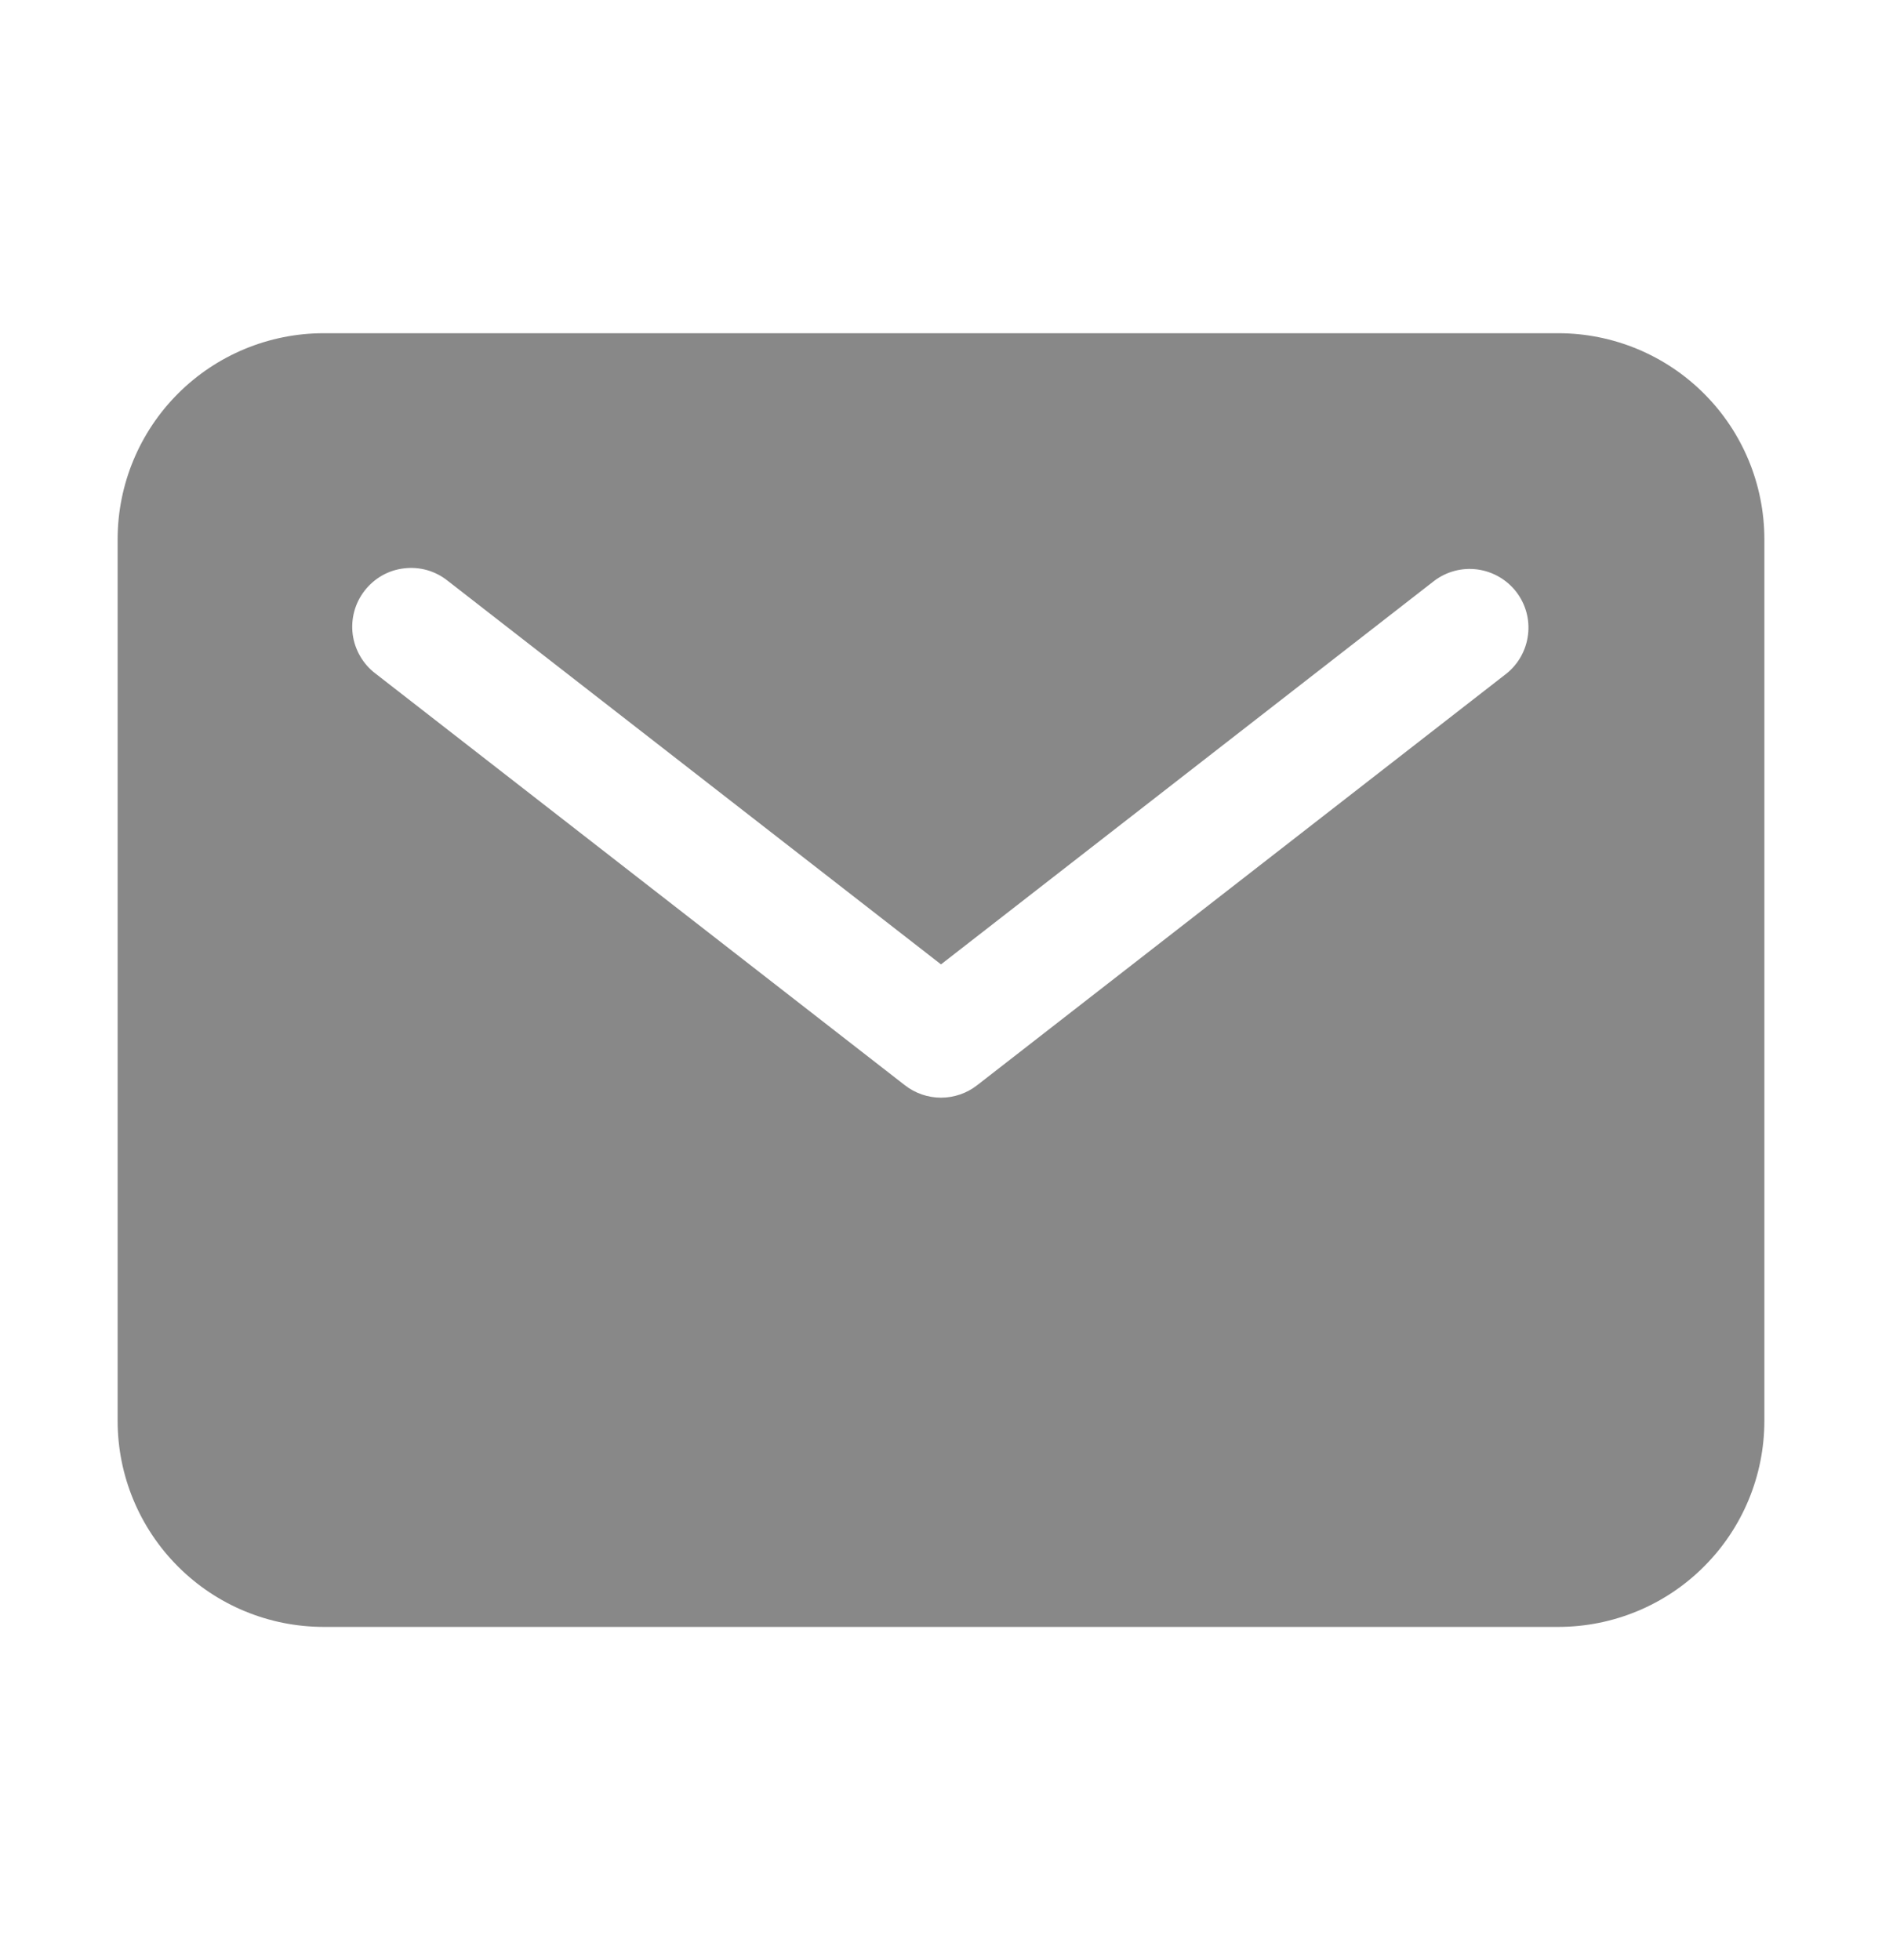 <svg width="24" height="25" viewBox="0 0 24 25" fill="none" xmlns="http://www.w3.org/2000/svg">
<path d="M19.875 4.25H4.125C3.429 4.251 2.762 4.528 2.27 5.02C1.778 5.512 1.501 6.179 1.5 6.875V18.125C1.501 18.821 1.778 19.488 2.27 19.98C2.762 20.473 3.429 20.749 4.125 20.75H19.875C20.571 20.749 21.238 20.473 21.73 19.98C22.223 19.488 22.499 18.821 22.5 18.125V6.875C22.499 6.179 22.223 5.512 21.73 5.02C21.238 4.528 20.571 4.251 19.875 4.25ZM19.21 8.592L12.46 13.842C12.329 13.944 12.167 14 12 14C11.833 14 11.671 13.944 11.54 13.842L4.79 8.592C4.71 8.532 4.644 8.457 4.594 8.371C4.544 8.285 4.511 8.19 4.498 8.092C4.485 7.993 4.492 7.893 4.518 7.797C4.544 7.701 4.589 7.612 4.65 7.533C4.711 7.455 4.787 7.389 4.873 7.34C4.96 7.291 5.055 7.26 5.154 7.249C5.252 7.237 5.352 7.245 5.448 7.272C5.544 7.3 5.633 7.346 5.71 7.408L12 12.3L18.29 7.408C18.447 7.289 18.645 7.237 18.84 7.263C19.035 7.289 19.213 7.391 19.334 7.546C19.455 7.702 19.51 7.899 19.486 8.094C19.463 8.29 19.364 8.469 19.21 8.592Z" fill="#888888"/>
</svg>
